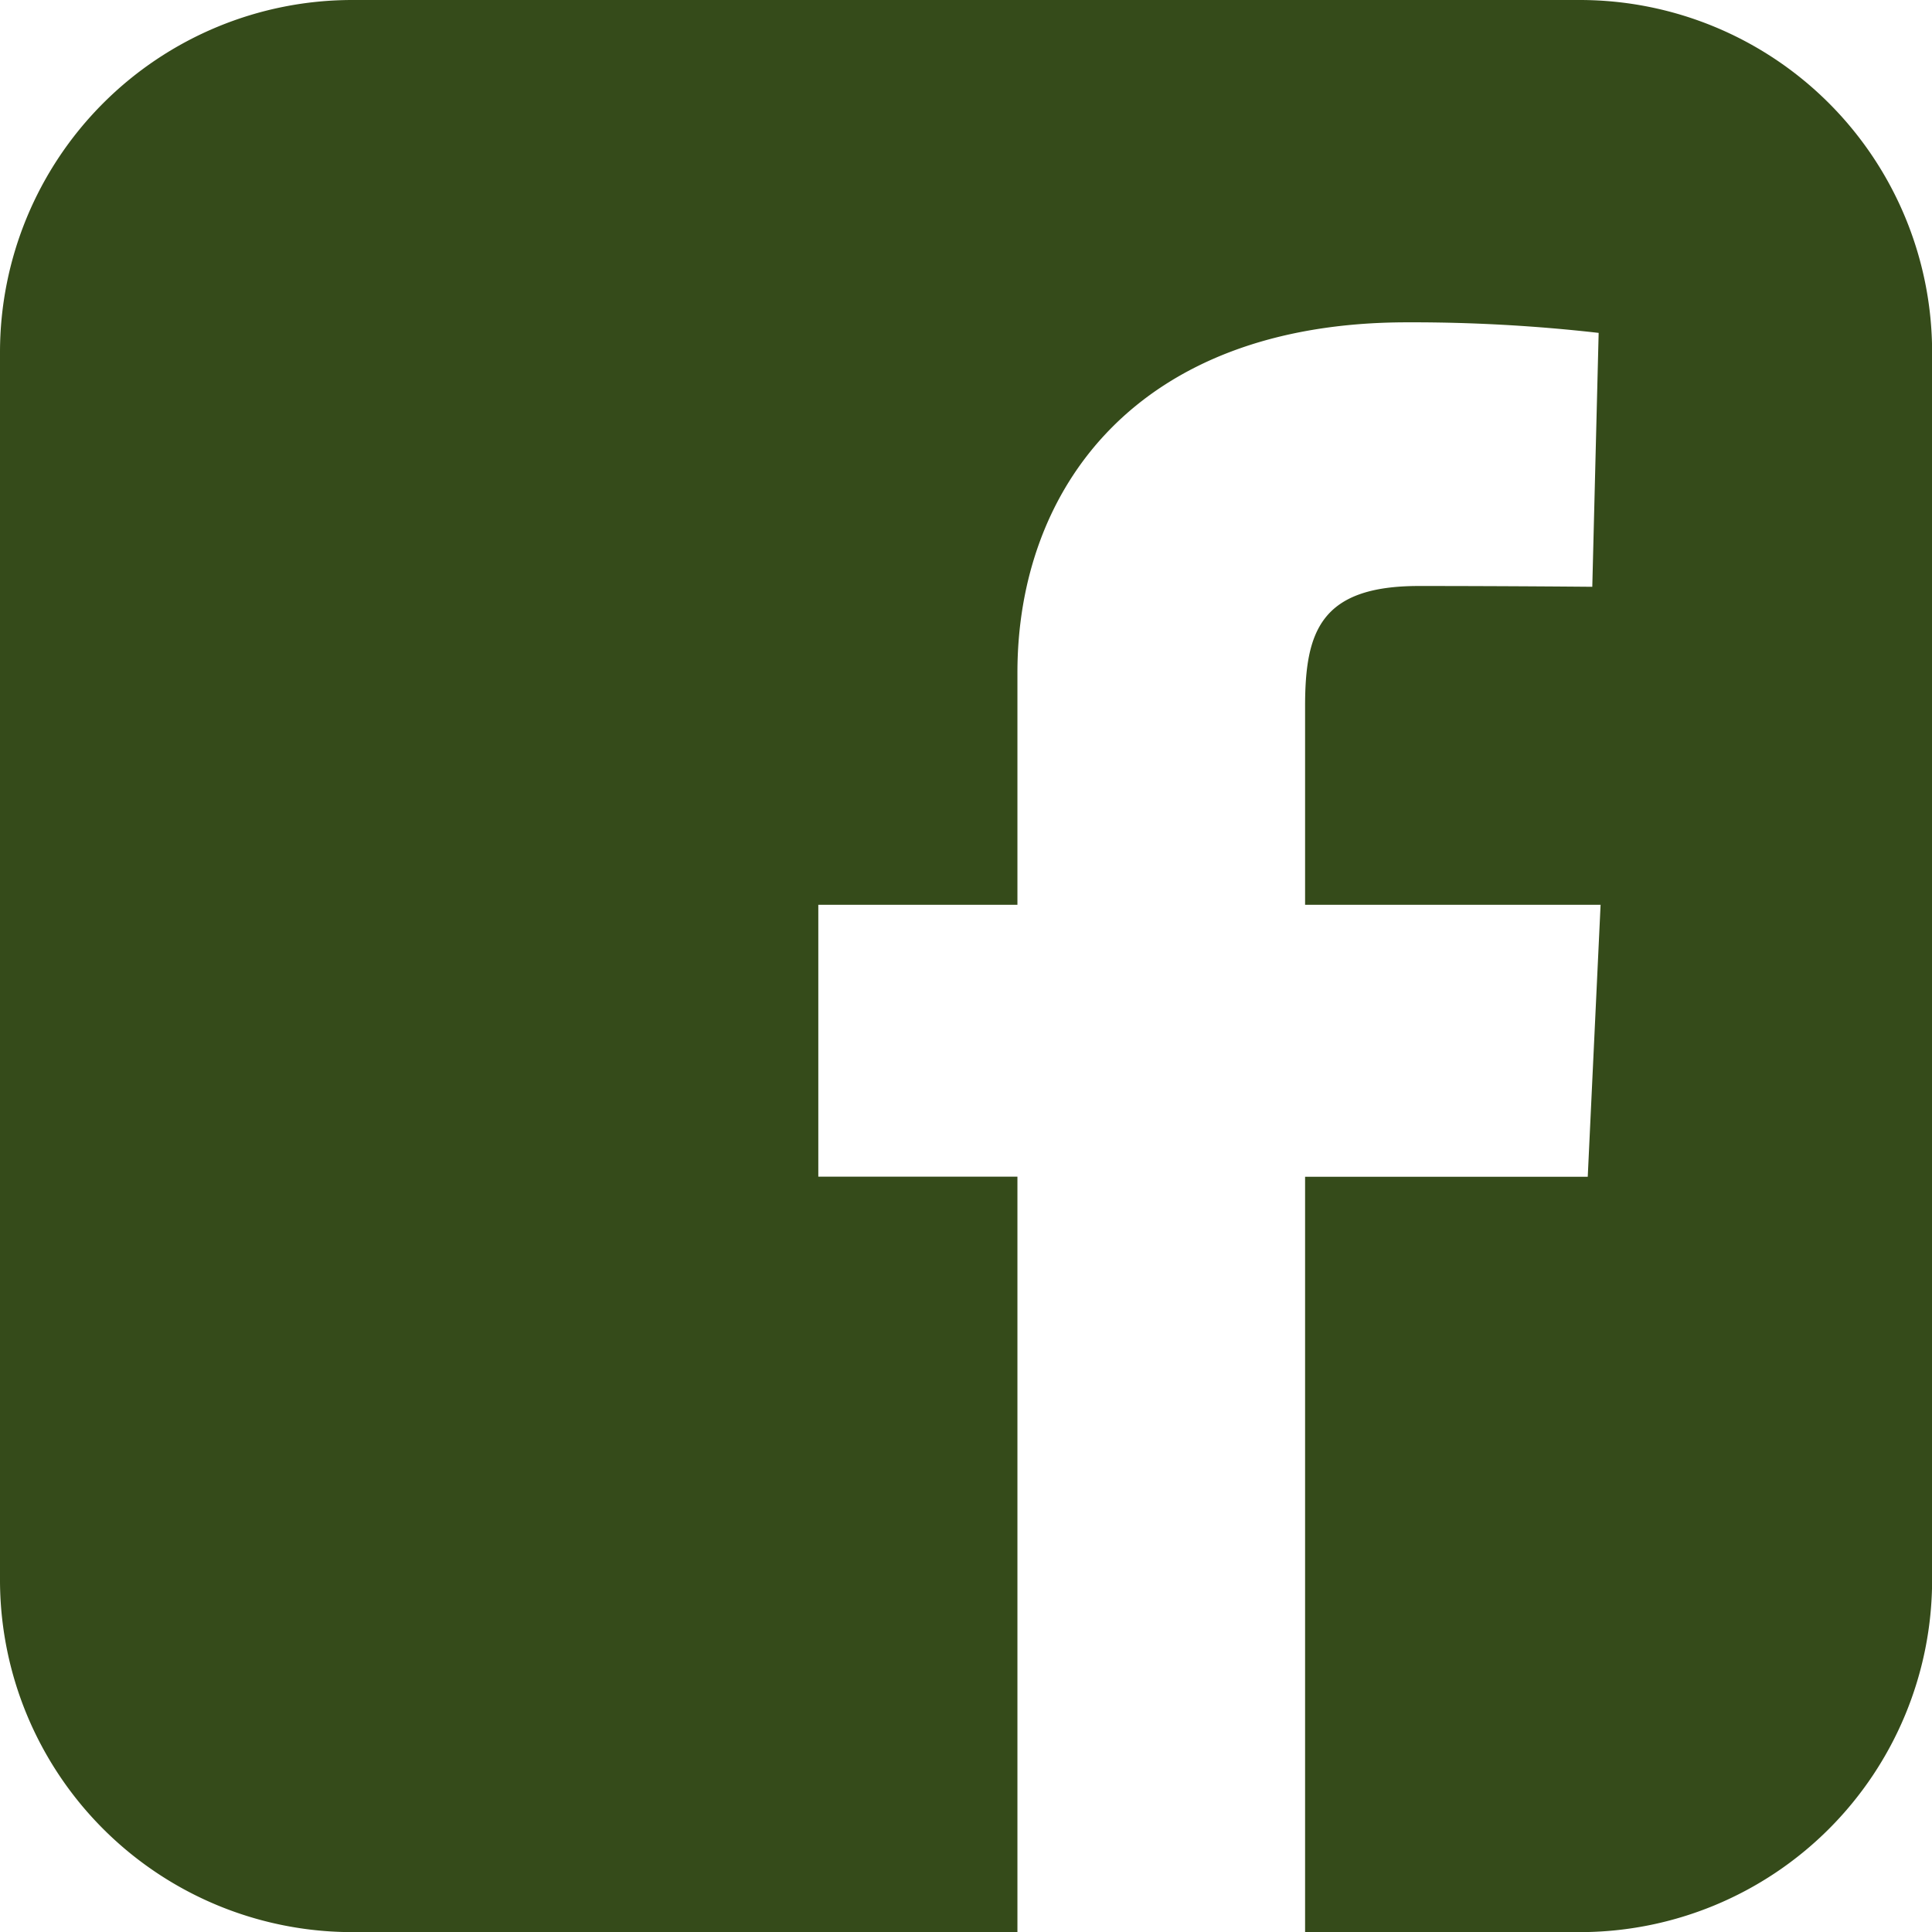 <svg xmlns="http://www.w3.org/2000/svg" width="16.999" height="16.999" viewBox="0 0 16.999 16.999">
  <path id="facebook-rect" d="M3.1,0A3.1,3.1,0,0,0,0,3.1V13.895A3.1,3.1,0,0,0,3.1,17H8.952V10.353H7.2V7.961H8.952V5.917c0-1.606,1.038-3.081,3.43-3.081a14.492,14.492,0,0,1,1.684.093L14.01,5.163s-.73-.007-1.527-.007c-.863,0-1,.4-1,1.057V7.961h2.6l-.113,2.393H11.483V17H13.9A3.1,3.1,0,0,0,17,13.9V3.1A3.1,3.1,0,0,0,13.9,0Z" fill="#354b1a"/>
</svg>
